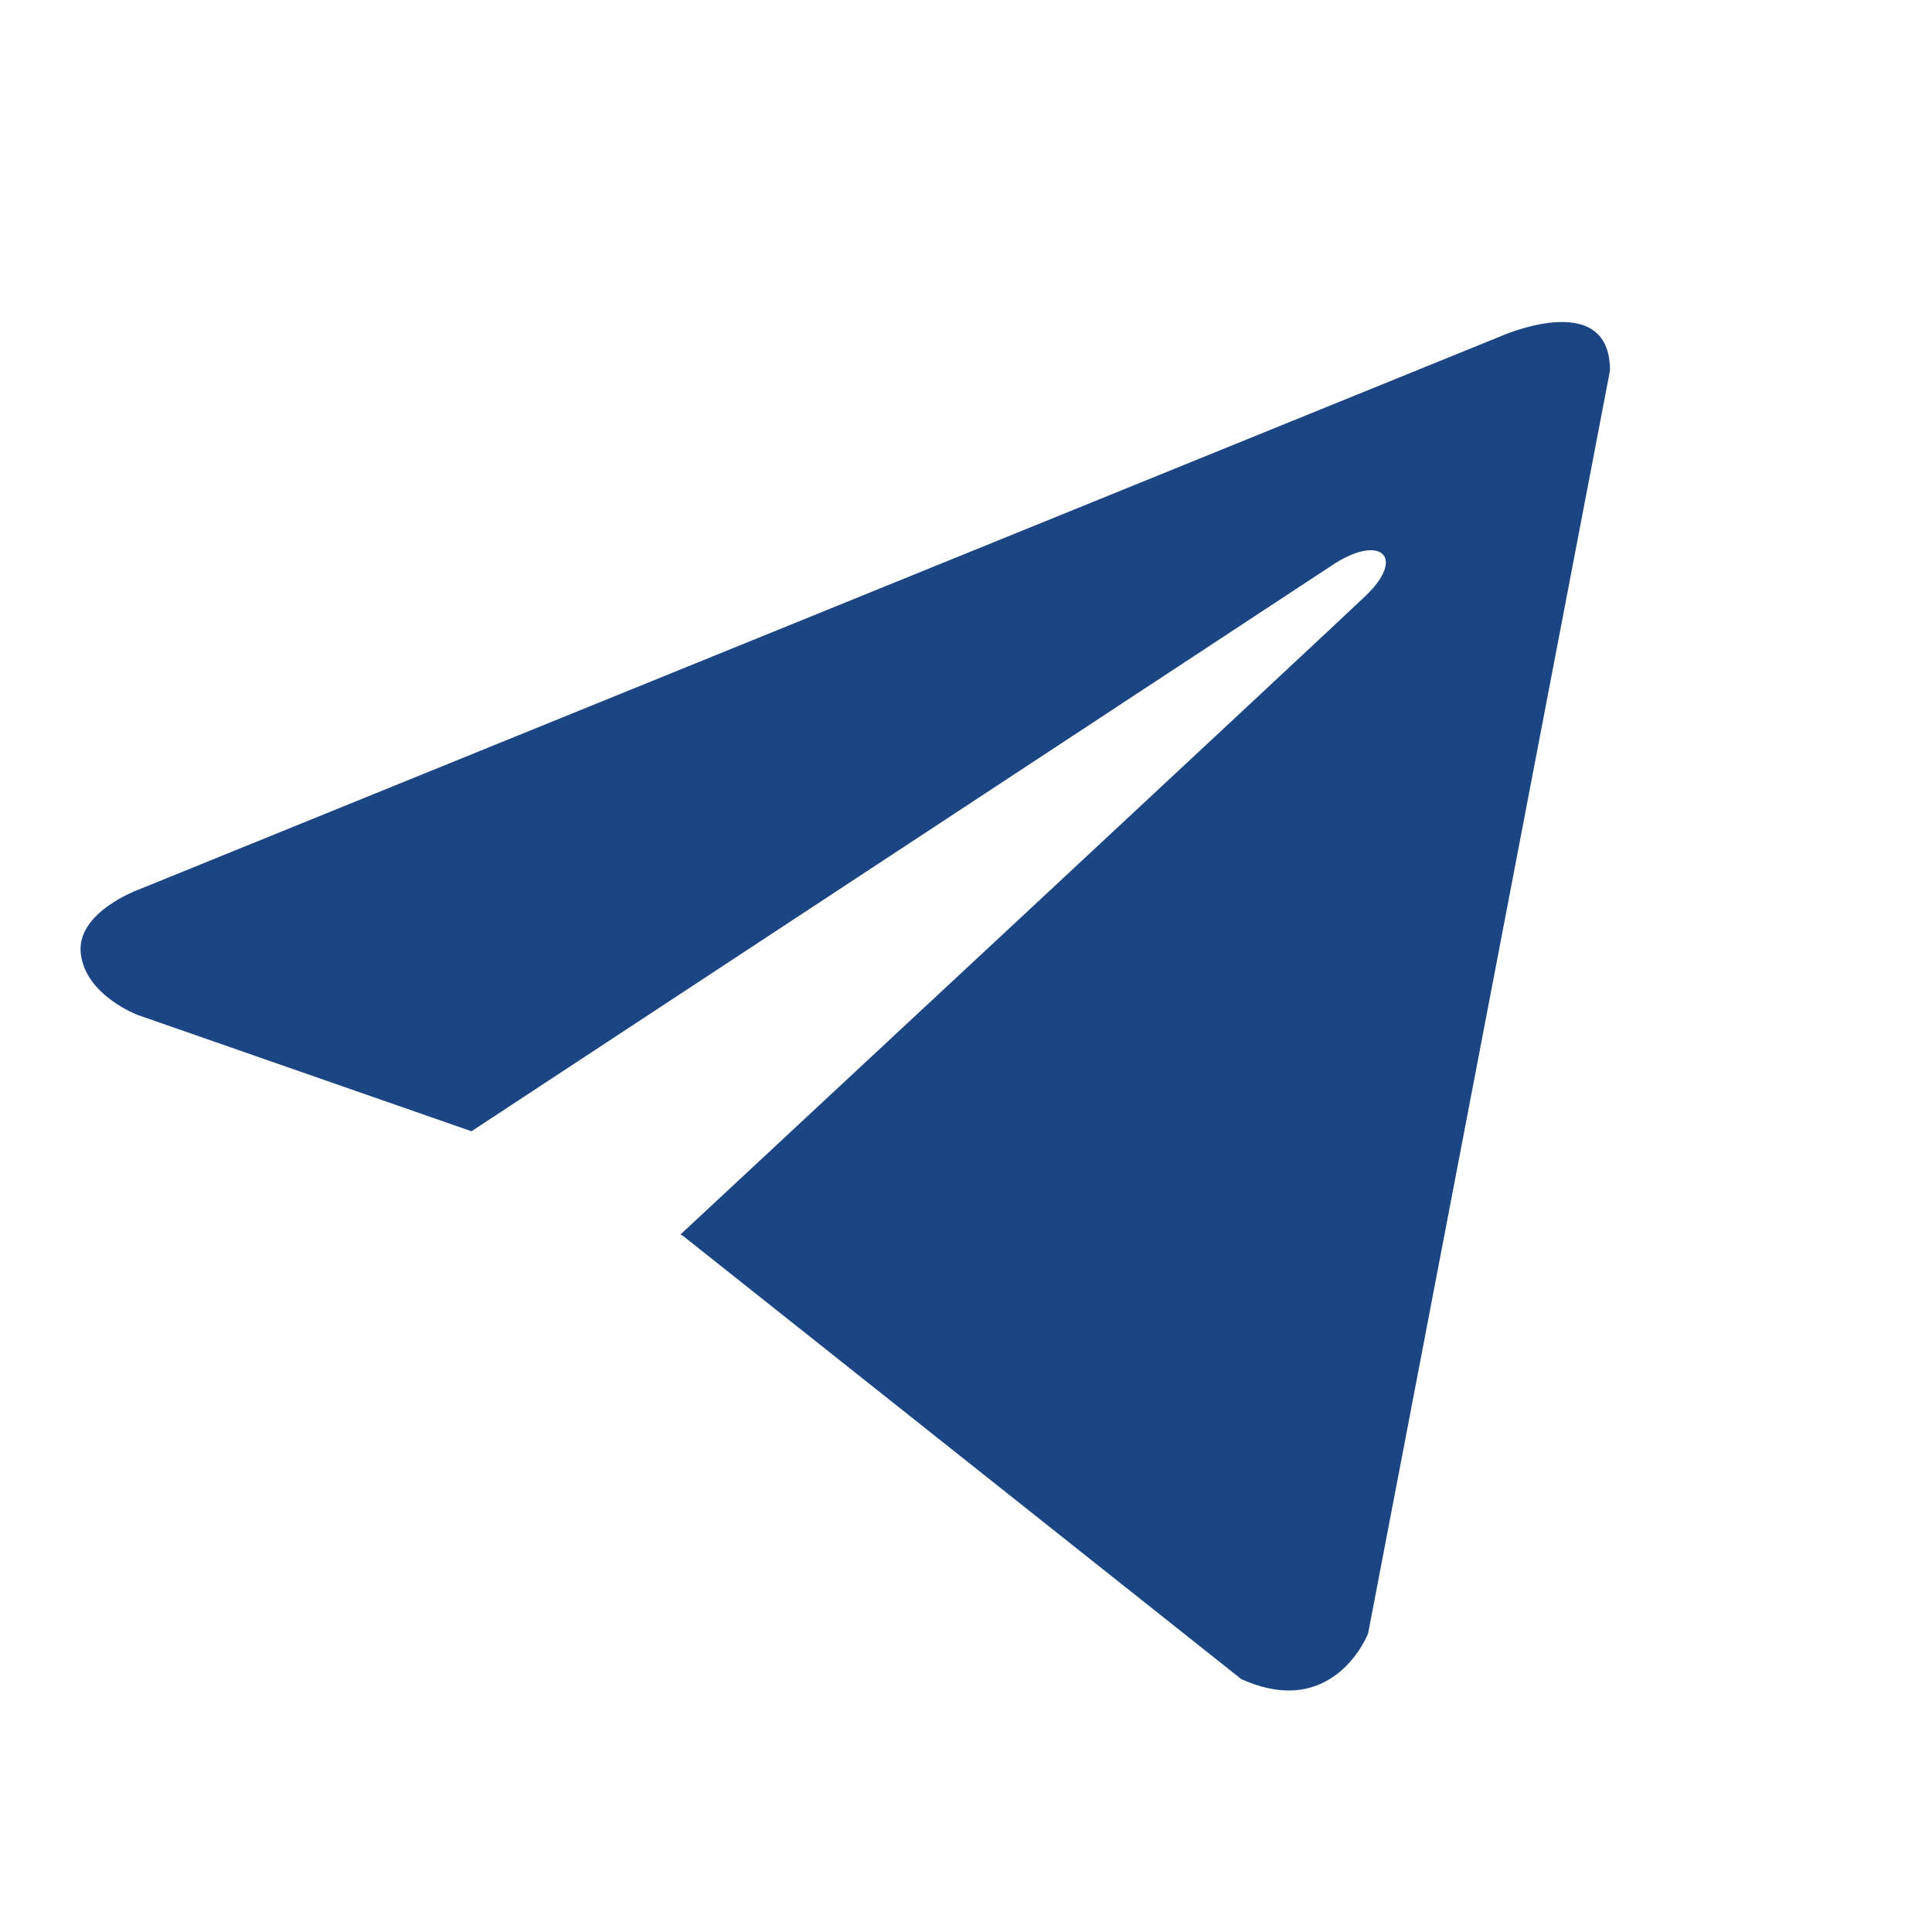 <svg width="24" height="24" viewBox="0 0 24 24" fill="none" xmlns="http://www.w3.org/2000/svg">
<path d="M20 4.602L16.995 20.292C16.995 20.292 16.574 21.38 15.419 20.858L8.485 15.353L8.452 15.336C9.389 14.465 16.652 7.703 16.97 7.396C17.461 6.921 17.156 6.639 16.586 6.997L5.857 14.053L1.718 12.611C1.718 12.611 1.066 12.371 1.004 11.849C0.94 11.326 1.739 11.044 1.739 11.044L18.613 4.189C18.613 4.189 20 3.558 20 4.602Z" fill="#1B4683"/>
</svg>
